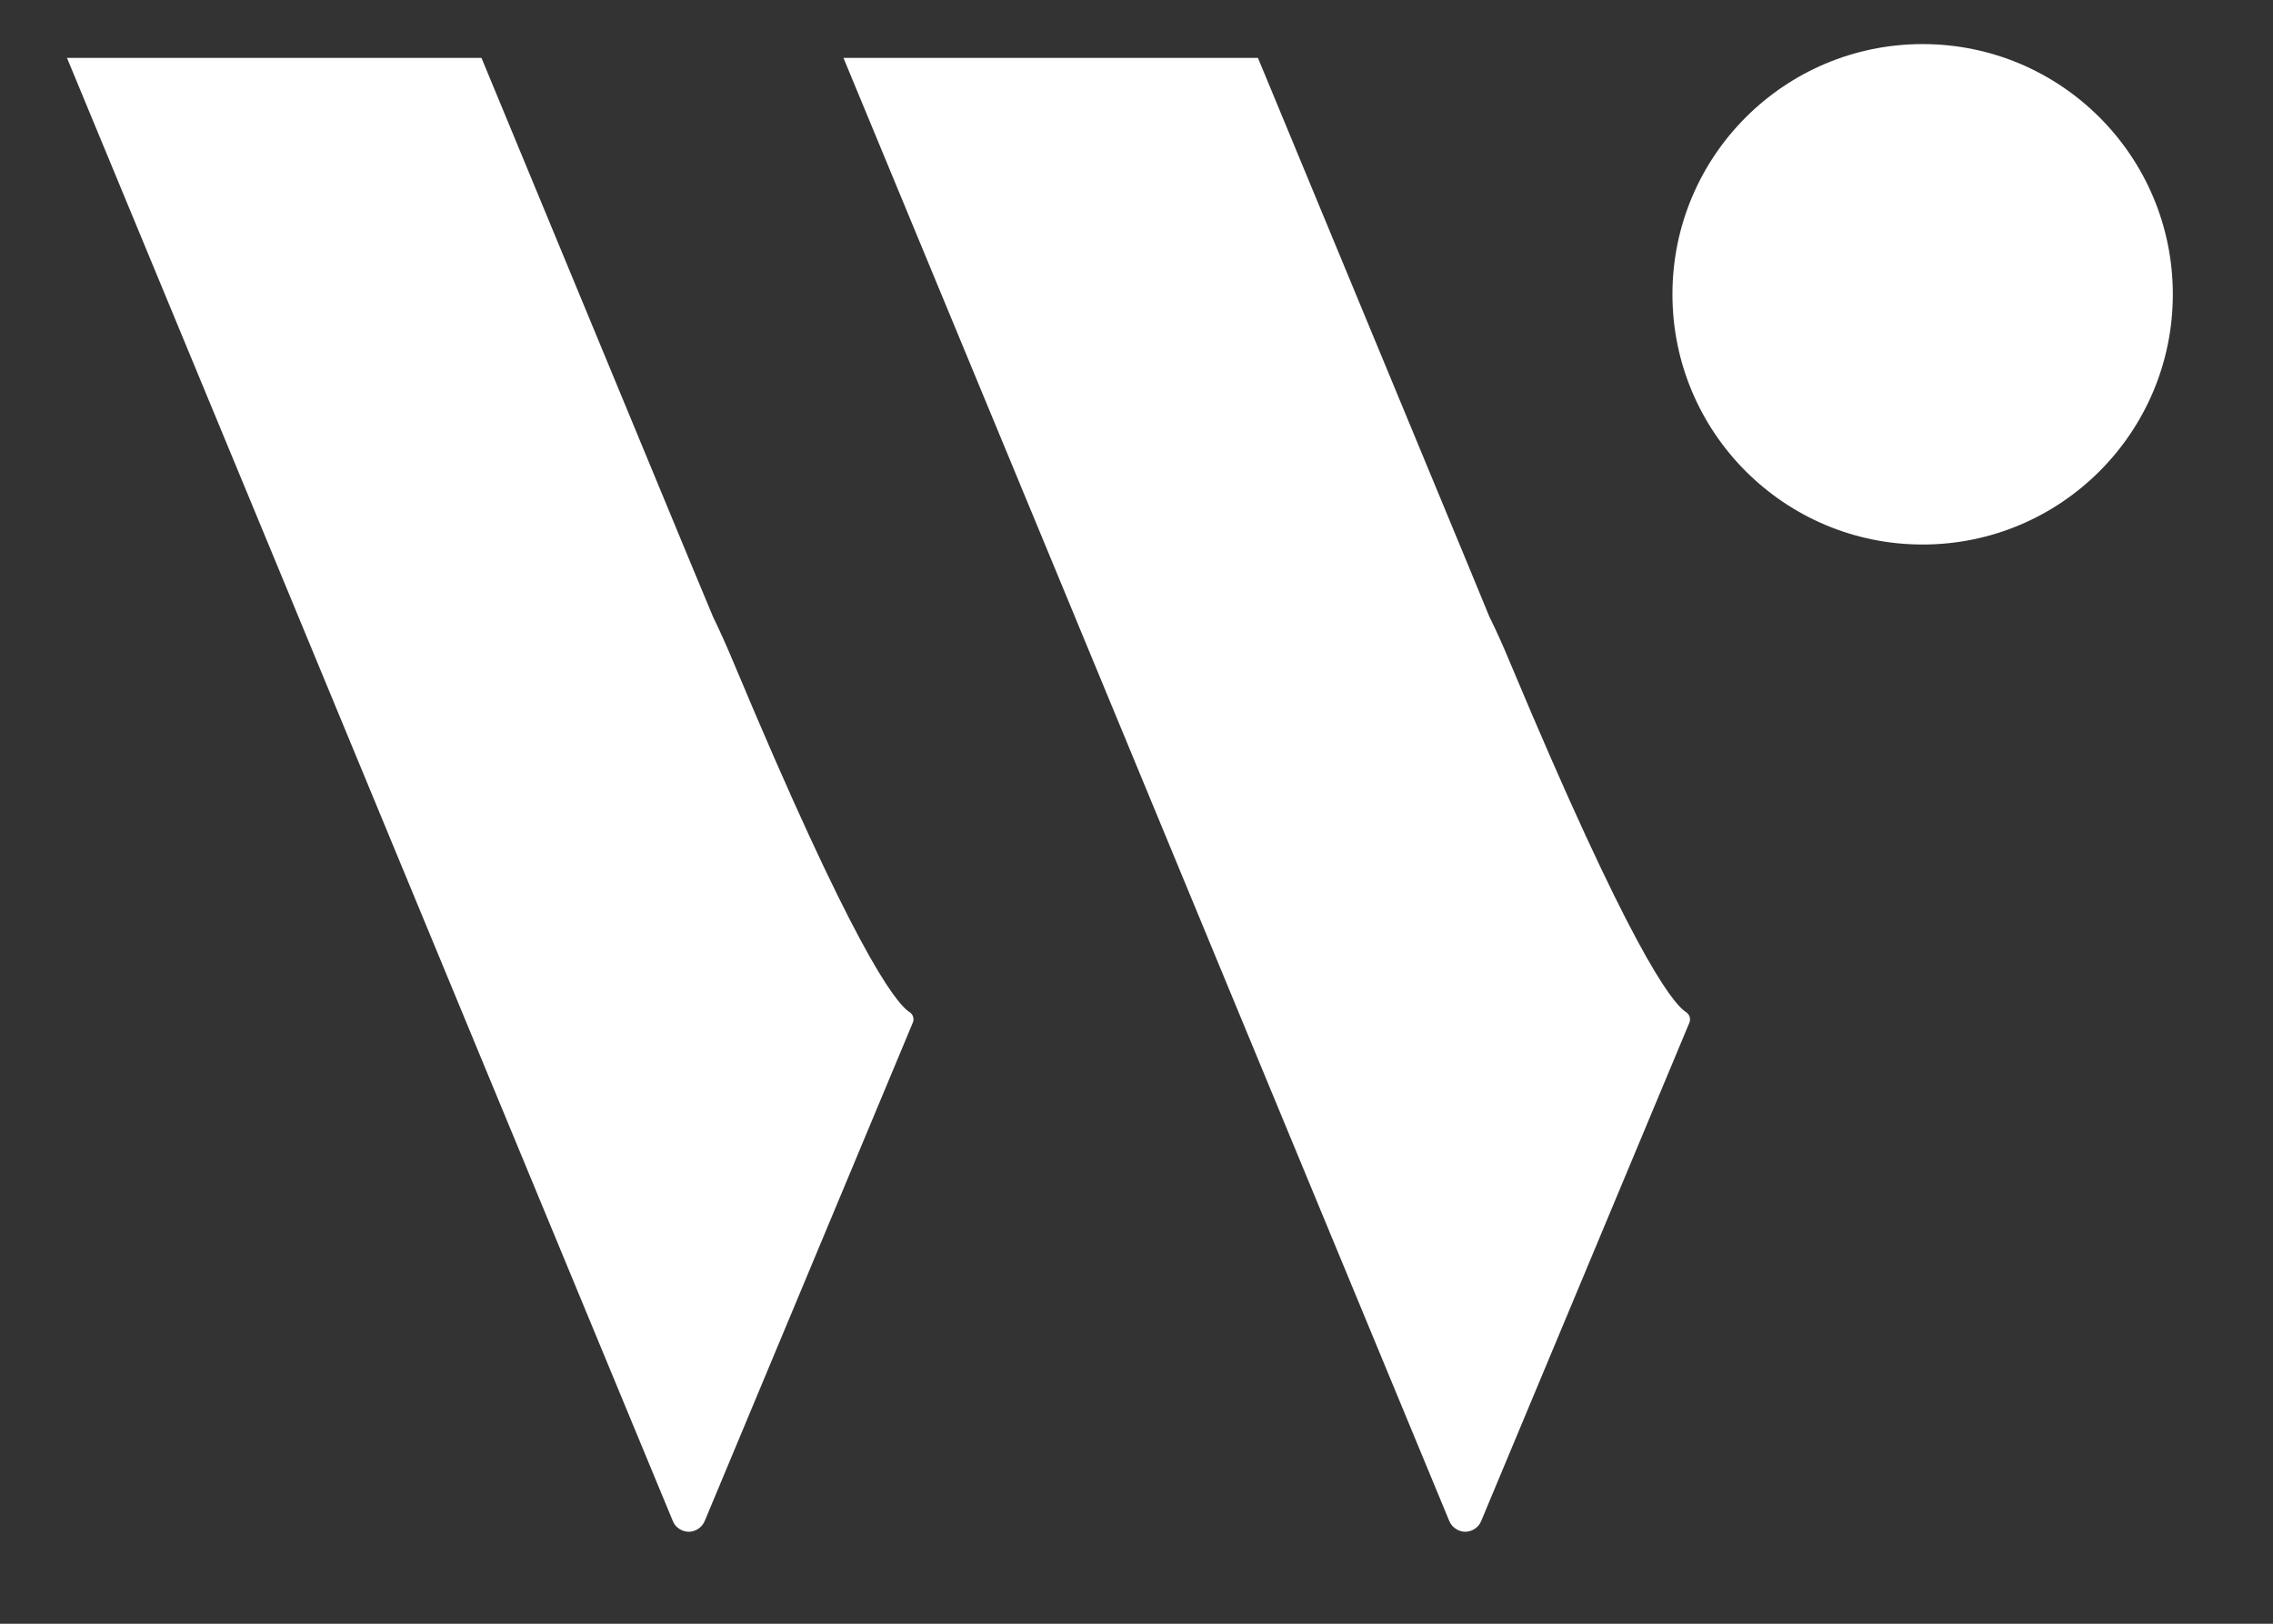 <?xml version="1.0" encoding="UTF-8"?> <svg xmlns="http://www.w3.org/2000/svg" width="28" height="20" viewBox="0 0 28 20" fill="none"><rect x="0" y="0" width="28" height="20" fill="#333333" stroke="none"/><g clip-path="url(#clip0_622_1116)"><path d="M23.684 6.707C25.386 6.707 26.766 5.327 26.766 3.625C26.766 1.923 25.386 0.543 23.684 0.543C21.982 0.543 20.602 1.923 20.602 3.625C20.602 5.327 21.982 6.707 23.684 6.707Z" fill="white"></path><path fill-rule="evenodd" clip-rule="evenodd" d="M11.205 12.467C11.02 12.347 10.493 11.64 9.037 8.162C8.946 7.944 8.861 7.756 8.782 7.594L8.483 6.876L5.931 0.713H0.825L3.378 6.876L5.931 13.044L8.289 18.737C8.305 18.776 8.332 18.808 8.367 18.831C8.402 18.854 8.443 18.867 8.484 18.867C8.526 18.867 8.567 18.854 8.601 18.831C8.636 18.808 8.663 18.776 8.68 18.737L11.245 12.595C11.255 12.572 11.255 12.547 11.248 12.524C11.241 12.5 11.226 12.48 11.205 12.467Z" fill="white"></path><path fill-rule="evenodd" clip-rule="evenodd" d="M20.77 12.467C20.585 12.347 20.059 11.64 18.602 8.162C18.512 7.944 18.426 7.756 18.346 7.594L18.05 6.876L15.496 0.713H10.39L12.943 6.876L15.496 13.044L17.854 18.737C17.871 18.776 17.898 18.808 17.933 18.831C17.967 18.854 18.008 18.867 18.05 18.867C18.091 18.867 18.132 18.854 18.167 18.831C18.202 18.808 18.229 18.776 18.245 18.737L20.811 12.596C20.82 12.573 20.821 12.547 20.814 12.524C20.806 12.501 20.791 12.48 20.77 12.467Z" fill="white"></path></g><defs><clipPath id="clip0_622_1116"><rect width="27" height="19.731" fill="white" transform="translate(0.3 0.135)"></rect></clipPath></defs></svg> 